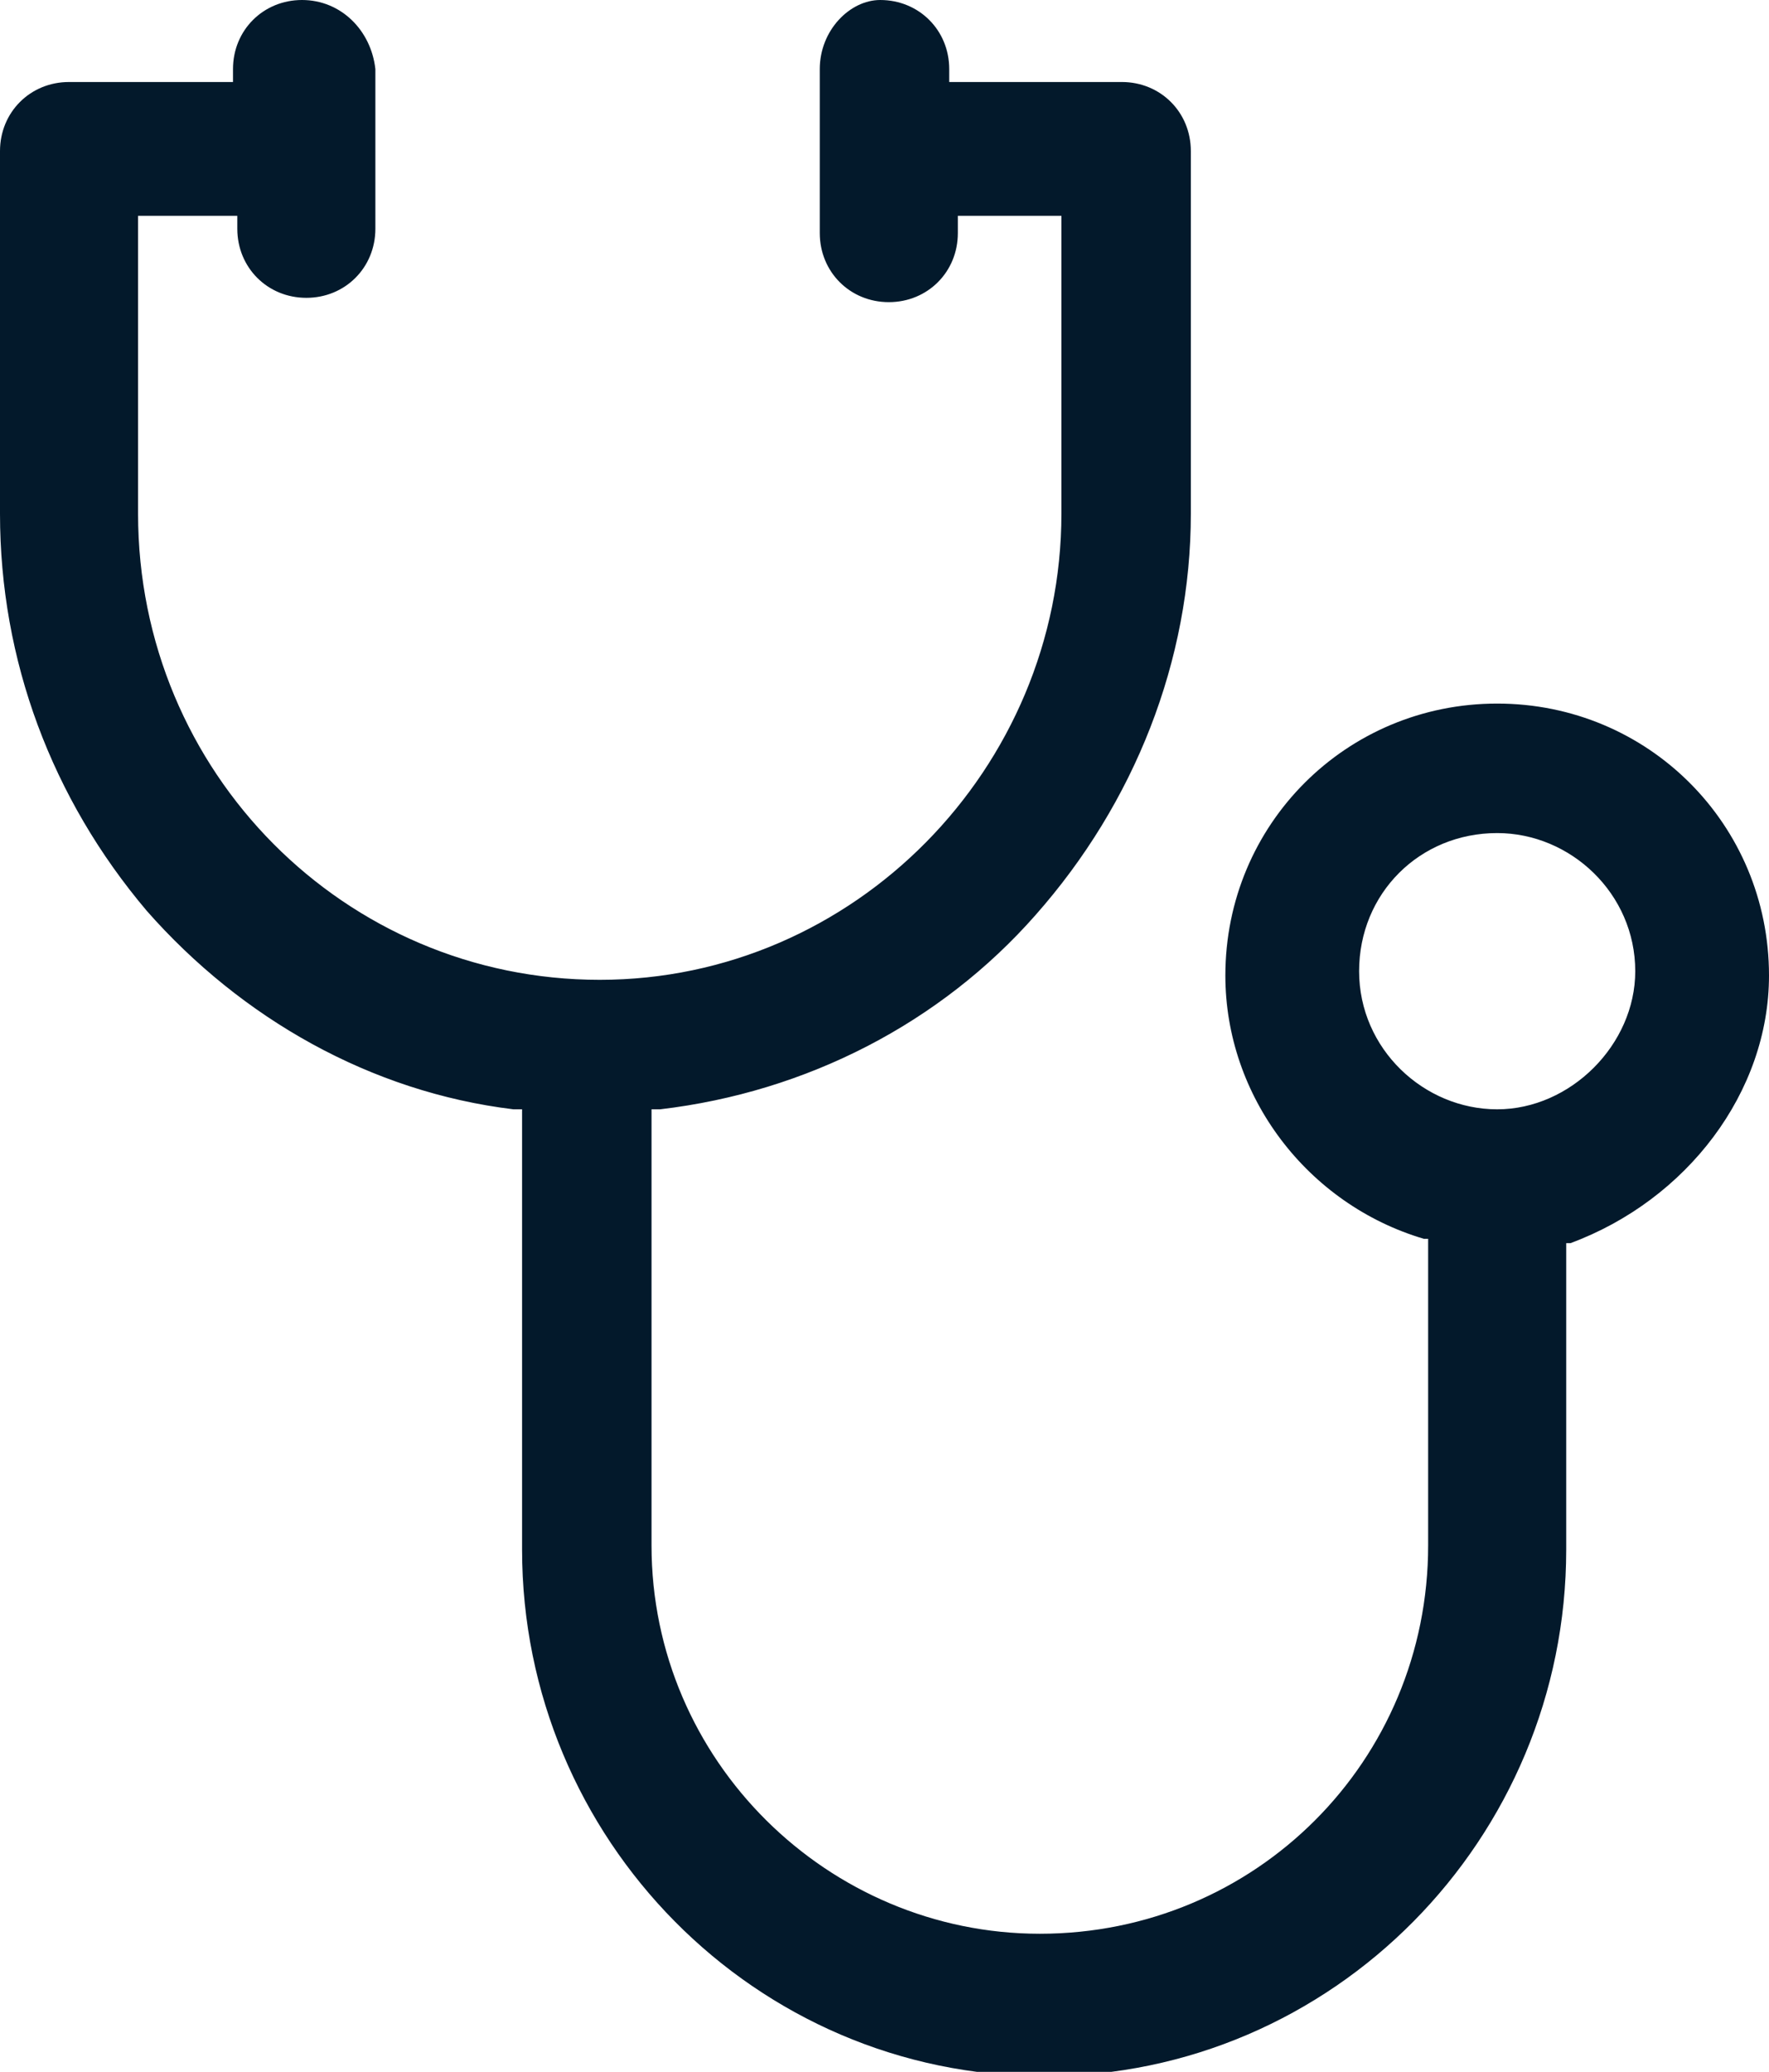 <?xml version="1.0" encoding="utf-8"?>
<!-- Generator: Adobe Illustrator 23.0.3, SVG Export Plug-In . SVG Version: 6.00 Build 0)  -->
<svg version="1.1" id="Calque_1" xmlns="http://www.w3.org/2000/svg" xmlns:xlink="http://www.w3.org/1999/xlink" x="0px" y="0px"
	 viewBox="0 0 41 48" style="enable-background:new 0 0 41 48;" xml:space="preserve">
<style type="text/css">
	.st0{fill:#03192B;}
</style>
<path class="st0" d="M41,22.6c0-3.5-2.8-6.3-6.3-6.3s-6.3,2.8-6.3,6.3c0,2.8,1.9,5.3,4.6,6.1h0.1v0.1v7c0,5-4,9-9,9c-4.9,0-9-4-9-9
	v-9.9v-0.2h0.2c3.4-0.4,6.5-2,8.7-4.5c2.3-2.6,3.6-5.9,3.6-9.3V3.5c0-0.9-0.7-1.6-1.6-1.6h-3.8H22V1.7V1.6C22,0.7,21.3,0,20.4,0
	C19.7,0,19,0.7,19,1.6v3.8C19,6.3,19.7,7,20.6,7s1.6-0.7,1.6-1.6V5.2V5h0.2h2h0.2v0.2v6.7c0,5.9-4.8,10.8-10.7,10.8
	S3.2,17.9,3.2,11.9V5.2V5h0.2h1.9h0.2v0.2v0.1c0,0.9,0.7,1.6,1.6,1.6c0.9,0,1.6-0.7,1.6-1.6V1.6C8.6,0.7,7.9,0,7,0S5.4,0.7,5.4,1.6
	v0.1v0.2H5.2H1.6C0.7,1.9,0,2.6,0,3.5v8.4c0,3.4,1.2,6.6,3.4,9.2c2.2,2.5,5.2,4.2,8.5,4.6h0.2v0.2v10c0,6.7,5.4,12.2,12.1,12.2
	s12.1-5.5,12.1-12.2v-7v-0.1h0.1C39.1,27.8,41,25.3,41,22.6z M34.7,25.7c-1.7,0-3.2-1.4-3.2-3.2s1.4-3.2,3.2-3.2
	c1.7,0,3.2,1.4,3.2,3.2C37.9,24.2,36.4,25.7,34.7,25.7z"/>
</svg>
